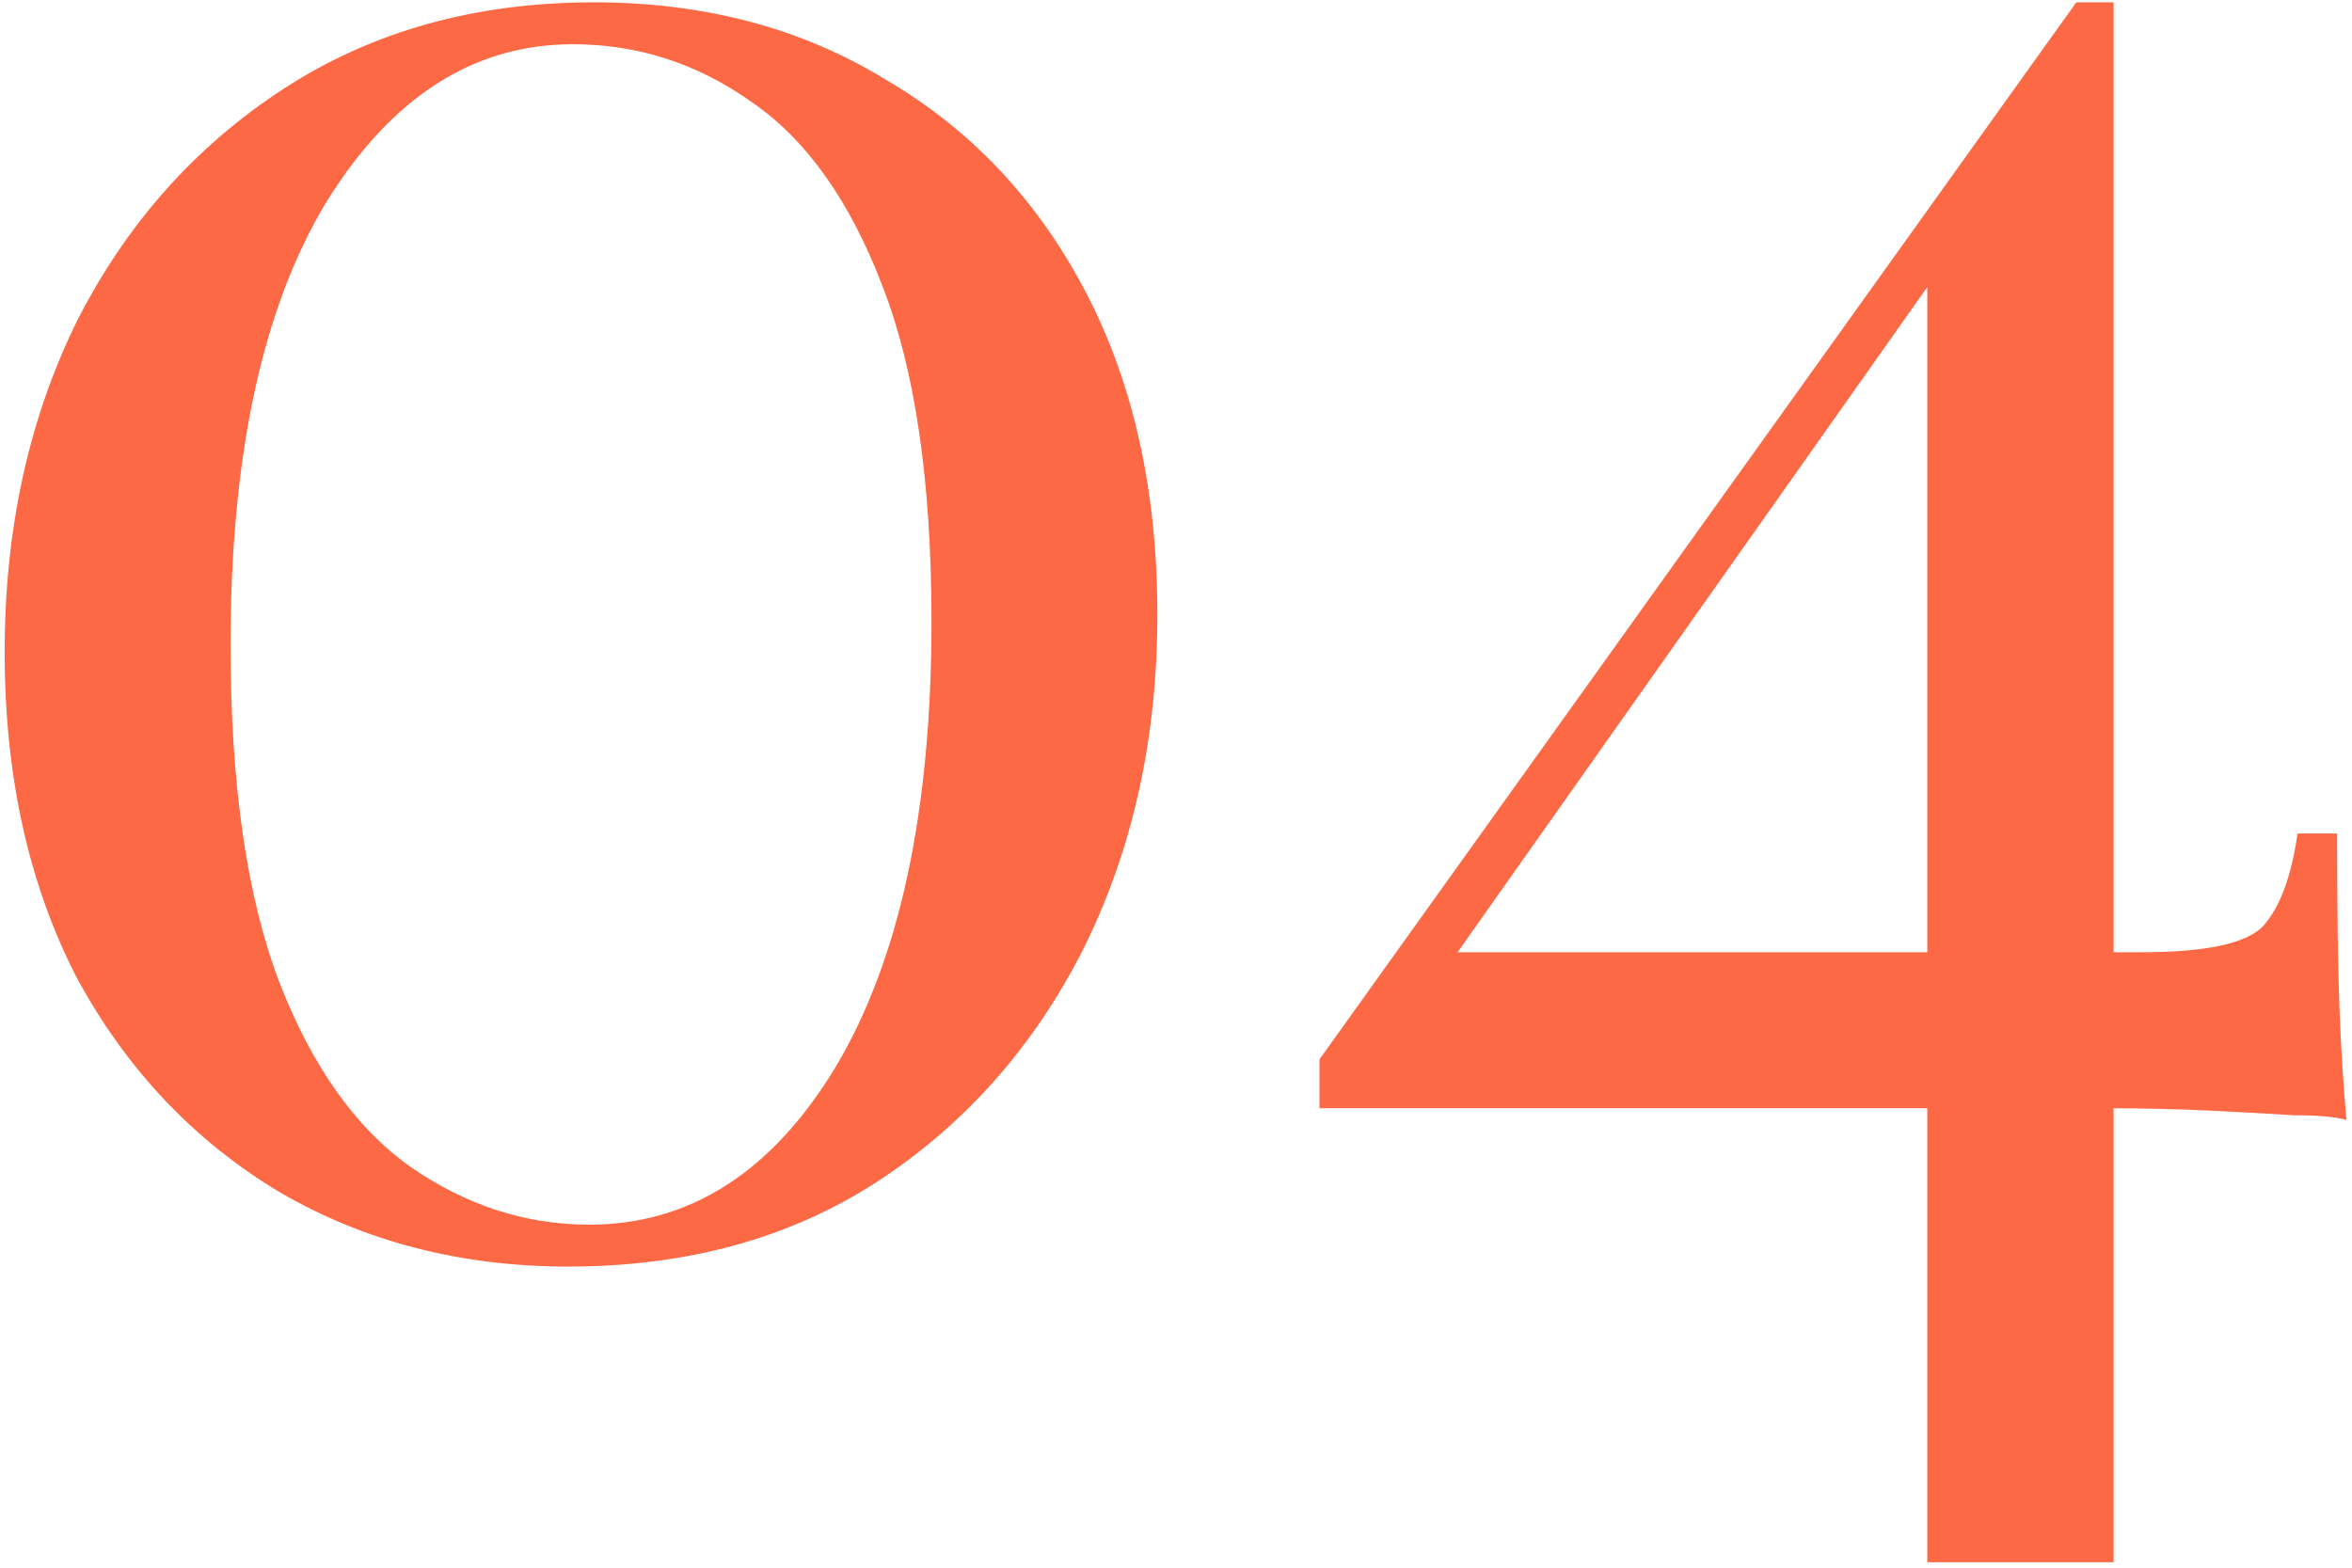 <?xml version="1.0" encoding="UTF-8"?> <svg xmlns="http://www.w3.org/2000/svg" width="303" height="202" viewBox="0 0 303 202" fill="none"><path d="M76.5 0.3C90.7 0.3 103.2 3.6 114 10.2C125 16.6 133.6 25.7 139.8 37.5C146 49.3 149.1 63.2 149.1 79.2C149.1 95.2 145.9 109.6 139.5 122.4C133.1 135 124.2 145 112.8 152.4C101.6 159.6 88.4 163.2 73.2 163.2C59.4 163.2 47 160 36 153.6C25 147 16.3 137.8 9.9 126C3.7 114 0.6 100 0.6 84C0.6 68.2 3.7 54 9.9 41.4C16.3 28.8 25.2 18.8 36.6 11.4C48 4 61.3 0.3 76.5 0.3ZM73.8 5.7C61 5.7 50.4 12.5 42 26.1C33.8 39.7 29.7 58.7 29.7 83.1C29.7 101.1 31.8 115.6 36 126.6C40.2 137.4 45.8 145.3 52.8 150.3C60 155.3 67.7 157.8 75.9 157.8C88.9 157.8 99.5 151 107.7 137.4C115.9 123.6 120 104.5 120 80.1C120 62.1 117.9 47.7 113.7 36.9C109.5 25.9 103.9 18 96.9 13.2C89.9 8.2 82.2 5.7 73.8 5.7ZM267.483 0.3L268.683 8.1L184.383 127.5L184.083 122.7H275.883C284.083 122.7 289.283 121.6 291.483 119.4C293.683 117 295.183 113 295.983 107.4H301.083C301.083 117.2 301.183 124.7 301.383 129.9C301.583 135.1 301.883 139.9 302.283 144.3C300.883 143.9 298.583 143.7 295.383 143.7C292.383 143.5 288.783 143.3 284.583 143.1C280.383 142.9 275.983 142.8 271.383 142.8C266.783 142.8 262.183 142.8 257.583 142.8H169.983V136.5L267.483 0.3ZM272.283 0.3V201.3H248.283V32.1L267.483 0.3H272.283Z" fill="#FC6944"></path></svg> 